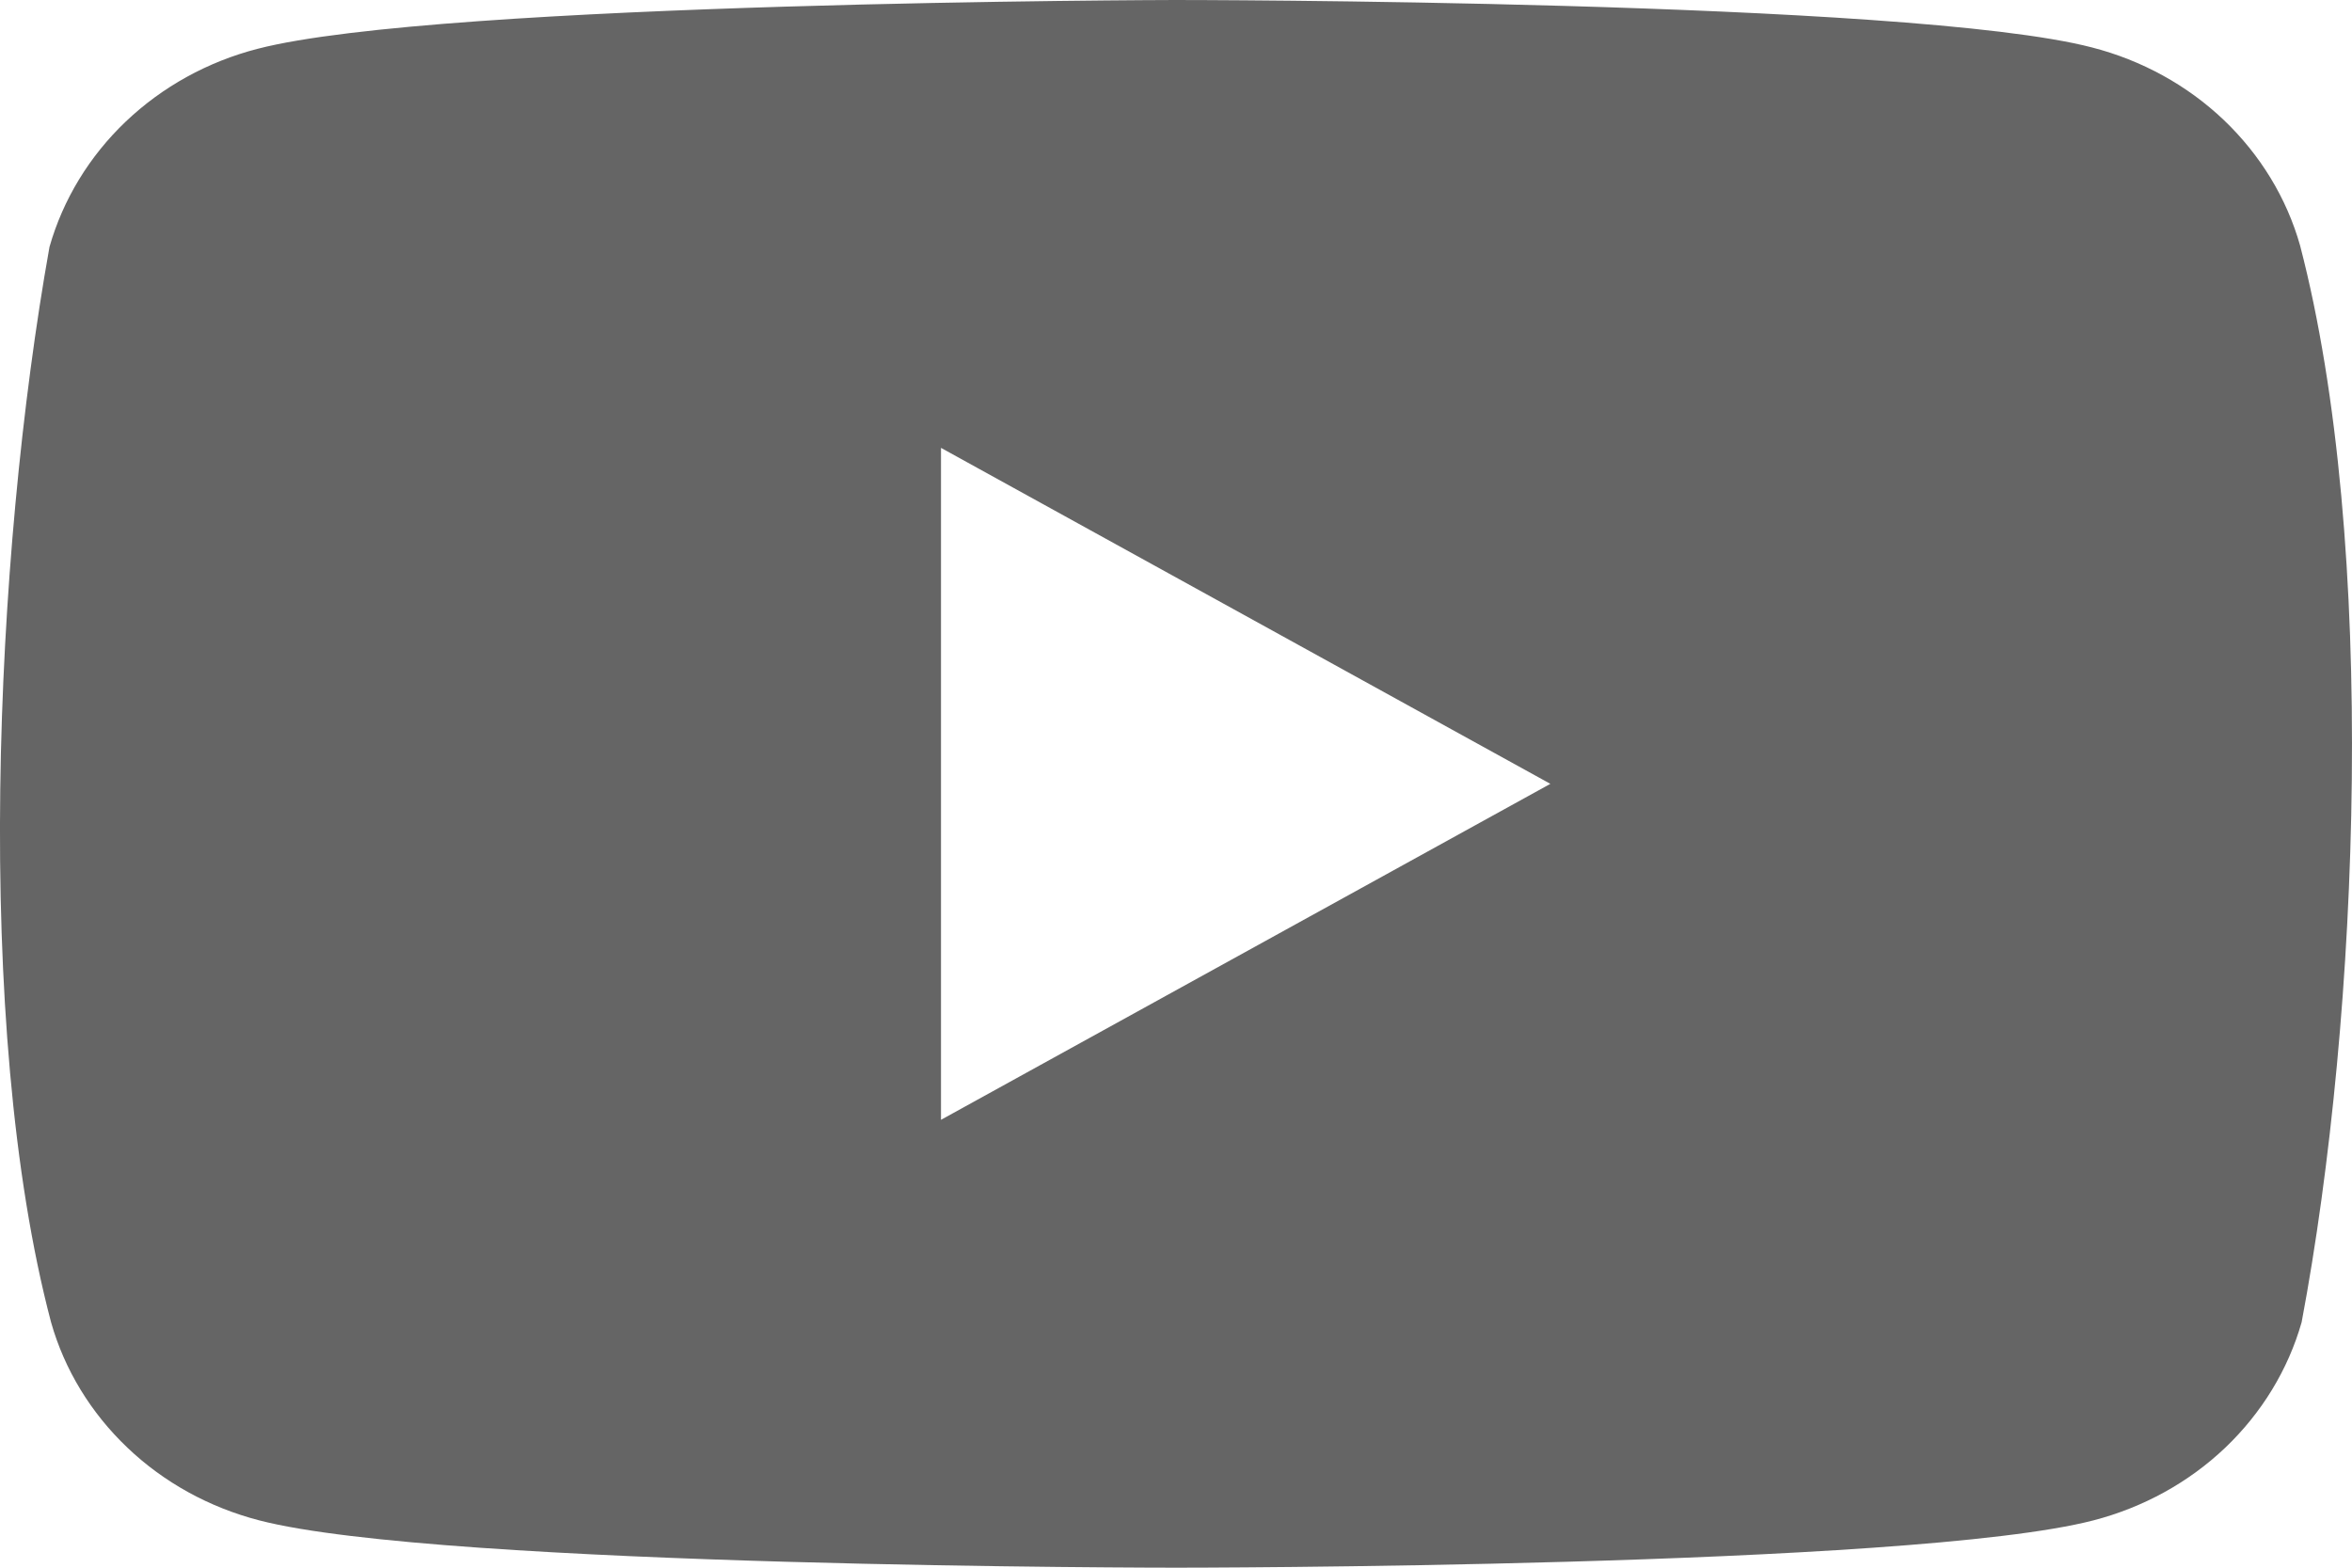 <svg width="24" height="16" viewBox="0 0 24 16" fill="none" xmlns="http://www.w3.org/2000/svg">
	<path fill-rule="evenodd" clip-rule="evenodd" d="M22.692 1.225C23.064 1.58 23.333 2.021 23.47 2.505C24.263 5.543 24.08 10.34 23.486 13.495C23.348 13.979 23.079 14.42 22.707 14.775C22.334 15.13 21.87 15.385 21.362 15.517C19.499 16 12.003 16 12.003 16C12.003 16 4.507 16 2.645 15.517C2.136 15.385 1.672 15.13 1.3 14.775C0.927 14.42 0.658 13.979 0.521 13.495C-0.277 10.47 -0.058 5.67 0.505 2.52C0.643 2.036 0.912 1.594 1.284 1.24C1.657 0.885 2.121 0.629 2.629 0.498C4.492 0.015 11.988 0 11.988 0C11.988 0 19.484 0 21.346 0.484C21.855 0.615 22.319 0.87 22.692 1.225ZM15.82 8L9.602 11.429V4.571L15.82 8Z" fill="#656565"/>
</svg>
